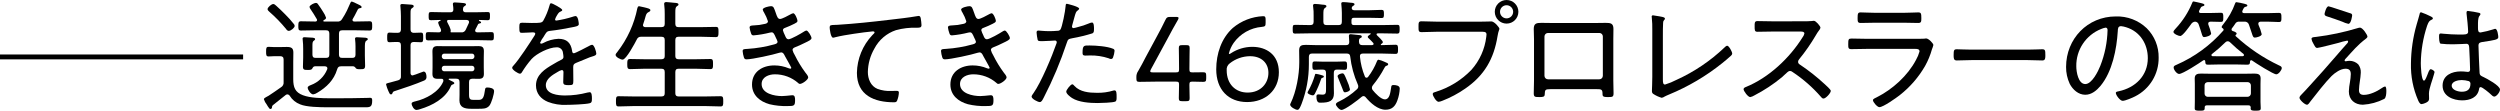 <svg enable-background="new 0 0 1050.792 46.525" height="46.525" viewBox="0 0 1050.792 46.525" width="1050.792" xmlns="http://www.w3.org/2000/svg"><path d="m102.184-.001v2.049h-102.184v-2.049h102.184z" transform="translate(0 22.903)"/><g transform="translate(110.925)"><path d="m4.347 23.619c-.818 0-1.586.106-2.35.106-1.026 0-1.077-.564-1.077-1.993 0-1.535.051-2.044 1.077-2.044.763 0 1.531.1 2.35.1h2.257c1.022 0 1.993-.055 3.011-.055 2.049 0 2.761.564 2.761 2.4 0 1.327-.047 2.71-.047 4.037v7.112c0 3.372.763 5.518 4.088 6.748 3.117 1.179 7.872 1.276 11.812 1.276h2.35c4.241 0 8.484-.051 12.728-.153.462 0 .925-.051 1.383-.051.768 0 .819.509.819 1.179 0 2.553-.768 2.812-2.761 2.812h-15.549c-3.885 0-9.3-.106-11.96-1.23-1.831-.685-3.38-1.964-4.4-3.631-.222-.325-.579-.533-.971-.564-.262 0-.516.091-.717.259-1.739 1.433-3.476 2.815-5.212 4.144-.411.305-.513.509-.564 1.175-.037.314-.299.553-.615.56-.407 0-.56-.31-1.124-1.124-.138-.264-.291-.52-.458-.767-.532-.65-.932-1.397-1.179-2.2 0-.357.411-.615.87-.87.36-.2.768-.411 1.128-.615.971-.564 4.038-2.761 5.162-3.529.787-.433 1.232-1.301 1.124-2.193v-9.456c0-1.022-.458-1.433-1.429-1.433zm6.082-10.633c-.462-.06-.865-.346-1.073-.763-2.155-2.634-4.53-5.081-7.1-7.312-.31-.309-.717-.615-.717-1.077 0-.763 1.637-2.146 2.4-2.146.458 0 .869.411 1.277.768 1.226 1.073 2.608 2.455 3.732 3.58 1.275 1.253 2.471 2.585 3.58 3.987.244.225.39.537.407.869.001.766-1.581 2.09-2.506 2.09zm26.639 11.35c1.022 0 1.433-.407 1.433-1.379v-3.475c-.002-.922-.054-1.844-.157-2.761 0-.153-.051-.305-.051-.458 0-.513.411-.615.819-.615.564 0 2.863.157 3.529.2.356.051 1.022.106 1.022.615 0 .306-.254.407-.615.666-.662.458-.611 1.378-.611 3.677v2.562c0 1.378.1 2.757.1 4.19s-.462 1.531-2.044 1.531c-1.128 0-1.535-.047-1.9-.458-.202-.402-.58-.686-1.022-.768h-5.06c-1.022 0-1.434.309-1.739 1.332-1.328 4.449-4.449 7.511-8.385 9.814-.504.345-1.08.572-1.684.662-1.026 0-2.3-1.942-2.3-2.812 0-.611.87-.916 1.379-1.12 3.081-1.137 5.546-3.509 6.8-6.544.057-.148.091-.304.1-.462 0-.666-.513-.818-1.073-.869h-4.085c-.662 0-.92.411-1.175.92-.254.564-.92.615-1.841.615-1.535 0-2.1-.051-2.1-1.383 0-1.277.1-2.5.1-3.783v-3.63c.009-1.298-.057-2.595-.2-3.885 0-.153-.051-.305-.051-.458 0-.513.407-.615.819-.615.56 0 2.808.157 3.423.2.411.051 1.022.106 1.022.615 0 .306-.254.458-.56.666-.513.356-.564.92-.564 2.146v3.681c0 .971.356 1.379 1.383 1.379h4.292c1.022 0 1.434-.407 1.434-1.379v-8.792c0-1.022-.411-1.434-1.383-1.434h-4.7c-1.942 0-3.885.1-5.827.1-1.124 0-1.124-.564-1.124-1.942s.051-1.943 1.124-1.943c1.943 0 3.885.1 5.827.1h.208c.356 0 .713-.153.713-.615-.004-.165-.057-.324-.153-.458-.819-1.433-1.688-2.814-2.608-4.143-.209-.269-.348-.585-.407-.921 0-.717 1.993-1.684 2.659-1.684.509 0 .768.305 1.022.717.717 1.018 1.429 1.994 2.044 3.067.53.752.943 1.58 1.226 2.455 0 .509-.56.814-.971 1.022-.1.1-.2.153-.2.306 0 .2.2.254.356.254h5.42c.875.164 1.752-.275 2.146-1.073.74-1.115 1.408-2.276 2-3.477.407-.87.814-1.786 1.429-3.173.153-.305.259-.662.666-.662.654.215 1.287.489 1.892.819.254.1.458.2.56.254.666.305 1.637.717 1.637 1.226 0 .411-.356.466-.666.466-.345.011-.665.18-.869.458-.255.458-.509.92-.712 1.379-.361.717-.717 1.485-1.434 2.659-.102.13-.156.292-.153.458 0 .513.407.666.819.666h.509c1.947 0 3.889-.1 5.832-.1 1.124 0 1.124.56 1.124 1.943 0 1.332 0 1.942-1.124 1.942-1.943 0-3.885-.1-5.832-.1h-5.573c-1.018 0-1.429.412-1.429 1.434v8.792c0 .971.356 1.379 1.383 1.379z"/><path d="m57.592 32.007v-12.935c0-1.022-.411-1.433-1.434-1.433-1.124-.051-2.248.106-3.372.106-.971 0-.971-.67-.971-2 0-1.379 0-2.044.971-2.044 1.018 0 2.2.157 3.372.1 1.022 0 1.434-.462 1.434-1.429v-5.618c0-1.281-.1-2.659-.2-3.885 0-.153-.055-.361-.055-.513 0-.615.411-.666.874-.666.56 0 3.011.2 3.677.258.411.051 1.077.1 1.077.662 0 .357-.31.564-.717.823-.564.356-.615.763-.615 2.345v6.6c0 .92.357 1.378 1.332 1.429.916-.051 2.2-.1 3.016-.1.971 0 .971.56.971 1.993 0 1.531-.055 2.049-.971 2.049-.31 0-2.557-.106-3.016-.106-.975.051-1.332.462-1.332 1.378v11.659c0 .2.051 1.027.87 1.027.901-.263 1.789-.572 2.659-.925.971-.356 1.892-.713 1.942-.713 1.022 0 1.226 1.43 1.226 2.146.102.705-.303 1.386-.971 1.633-3.423 1.484-8.334 3.121-11.964 4.3-1.175.357-1.124.411-1.378 1.073-.153.259-.31.458-.615.458-.509 0-.717-.611-1.073-1.379-.406-.889-.731-1.813-.971-2.761 0-.462.1-.462 1.688-.865.763-.208 1.841-.466 3.376-.924.789-.181 1.301-.944 1.17-1.743zm17.843 1.837c0-.509-.31-.717-.768-.717h-1.688c-1.531 0-2.146-.56-2.146-2.1 0-.916.051-1.836.051-2.757v-4.042c0-.865-.051-1.735-.051-2.6 0-1.637.56-2.252 2.2-2.252 1.022 0 1.993.051 2.964.051h11.3c.971 0 1.942-.051 2.914-.051 1.535 0 2.252.462 2.252 2.1 0 .92-.051 1.841-.051 2.761v4.042c0 .921.051 1.841.051 2.757 0 1.587-.666 2.1-2.2 2.1-.87 0-1.743-.047-2.608-.047-1.022.047-1.434.407-1.434 1.433v5.365c0 1.943.615 2.1 2.1 2.1h1.989c1.9 0 2.2-1.434 2.608-4.139.106-.823.259-1.073.976-1.073.971 0 2.859.25 2.859 1.484s-1.073 5.111-2.044 6.235c-1.175 1.276-2.608 1.226-4.6 1.226h-3.07c-2.608 0-4.856-.513-4.856-3.576 0-.768.051-1.484.051-2.252v-5.378c0-1.026-.411-1.433-1.383-1.433h-2.965c-.153.047-.254.1-.254.255 0 .2.768.462.92.56.768.411 1.485.619 1.485 1.077 0 .254-.361.407-.564.509-.564.153-.717.305-.971.92-2.252 5.06-7.719 7.927-12.779 9.458-.512.188-1.047.308-1.59.357-1.069 0-2.04-1.786-2.04-2.659 0-.611.814-.763 1.582-.967 4.449-1.022 9.869-3.885 11.71-8.334-.001-.103.05-.256.05-.413zm9.458-28.679h3.783c1.785 0 3.58-.1 5.369-.1 1.018 0 .971.509.971 1.688 0 1.225 0 1.738-.971 1.738-1.077 0-2.354-.106-3.478-.106-.107.009-.191.093-.2.2.002.095.063.178.153.208.356.2.763.305.763.661 0 .259-.254.31-.458.356-.615.106-.713.208-.869.513-.356.717-.717 1.383-1.073 2.1-.063.145-.097.3-.1.458 0 .513.458.666.87.717h.407c1.892 0 3.732-.1 5.573-.1.971 0 1.022.407 1.022 1.739 0 1.276-.051 1.739-1.022 1.739-1.841 0-3.681-.106-5.573-.106h-15.444c-1.892 0-3.732.106-5.573.106-.971 0-1.022-.462-1.022-1.739 0-1.332.051-1.739 1.022-1.739 1.535 0 3.016.1 4.551.1.509-.051.869-.259.869-.818-.034-.42-.176-.825-.411-1.175-.354-.646-.629-1.332-.819-2.044 0-.462.564-.717.92-.87.072.012.141-.037.153-.11.002-.014.002-.028 0-.042-.003-.084-.069-.151-.153-.157-1.022 0-3.066.106-3.936.106-.971 0-.971-.462-.971-1.738 0-1.226 0-1.688.971-1.688 1.79 0 3.58.1 5.369.1h2.812c.819 0 1.226-.31 1.226-1.179.002-.615-.05-1.229-.153-1.836 0-.153-.051-.356-.051-.462 0-.611.407-.666.869-.666.666 0 2.863.208 3.58.259.356.047 1.073.1 1.073.61 0 .361-.31.462-.666.717-.56.357-.56.768-.615 1.332.002.917.413 1.228 1.232 1.228zm3.58 18.407c.009-.559-.437-1.019-.996-1.028-.027 0-.054 0-.081.002h-11.554c-.557-.035-1.036.388-1.071.945-.002.027-.002.054-.002.081v.2c-.014.581.446 1.063 1.026 1.077h.047 11.553c.581.013 1.064-.447 1.077-1.028 0-.016 0-.032 0-.049zm-12.63 4.085c-.557-.034-1.037.39-1.071.947-.002.026-.002.053-.002.079v.255c-.009.556.434 1.015.99 1.024.028 0 .056 0 .083-.002h11.553c.556.038 1.037-.383 1.075-.939.002-.028.003-.056.002-.083v-.255c.009-.559-.437-1.019-.996-1.028-.027 0-.054 0-.081.002zm2.608-14.314c0 .157.051.259.254.259h4.195c.829.114 1.63-.351 1.942-1.128.458-.916.92-1.887 1.328-2.859.042-.133.059-.272.051-.411 0-.615-.509-.767-1.022-.819h-7.617c-.306 0-.615.157-.615.513.005.141.039.28.1.407.411.767 1.637 3.016 1.433 3.783-.041.078-.058.166-.051.254z"/><path d="m125.404 4.194c0 .356-.361.509-.615.615-.869.356-1.073.763-1.841 2.044-.253.413-.443.862-.564 1.332 0 .357.259.458.564.458 2.306-.344 4.58-.874 6.8-1.586.395-.155.808-.258 1.23-.305 1.175 0 1.378 3.062 1.378 3.422 0 .819-1.484 1.027-2.456 1.226-3.219.67-6.489 1.226-9.763 1.586-1.124.157-1.276.411-2.1 1.688-.139.264-.292.52-.458.768-.596.769-1.095 1.608-1.484 2.5.019.237.22.418.458.411.289-.022.569-.109.819-.255 1.986-1.073 4.187-1.685 6.442-1.79 3.478 0 5.217 1.688 5.726 5.06.051.458.153 1.022.717 1.022.611 0 5.522-2.6 6.391-3.067.392-.246.824-.42 1.277-.513.92 0 1.79 2.968 1.79 3.732 0 .615-.564.869-1.79 1.226-.255.106-.615.157-.971.31-1.942.768-3.834 1.586-5.726 2.349-.92.412-1.226.717-1.226 1.79 0 1.9.051 3.839.051 5.73 0 1.637-.2 1.836-1.892 1.836-1.484 0-2.354-.047-2.354-1.272 0-1.387.1-2.765.1-4.144 0-.513-.153-.924-.717-.924-.64.165-1.244.444-1.785.823-2.044 1.175-4.911 2.858-4.911 5.517 0 3.885 5.217 4.347 8.079 4.347 3.176.002 6.338-.41 9.407-1.226.319-.076.644-.127.971-.153.869 0 .92 1.586.92 2.706 0 1.383-.153 1.739-.971 1.943-1.739.462-7.77.67-9.768.67-2.631.133-5.26-.286-7.719-1.23-3.016-1.23-5.06-3.579-5.06-6.951 0-4.449 3.783-6.9 7.261-8.9 1.073-.611 2.2-1.327 3.321-1.836.513-.259.971-.564.971-1.179-.016-.568-.083-1.132-.2-1.688-.07-1.398-1.261-2.474-2.658-2.403-.017.001-.034.002-.052.003-3.168 0-8.385 2.612-10.48 4.911-1.539 1.769-2.923 3.666-4.139 5.671-.137.282-.406.476-.717.517-.819 0-3.325-1.637-3.325-2.507.079-.362.278-.686.564-.921 2.3-2.455 6.85-9.458 8.8-12.524.211-.264.334-.587.352-.924 0-.357-.407-.509-1.175-.509-.971 0-2.5.2-4.445.2-.869 0-1.077-.2-1.077-2.3 0-1.586.157-1.942 1.179-1.942.87 0 2.507.1 3.987.1 3.427 0 4.348 0 4.907-.967 1.121-2.001 1.997-4.13 2.608-6.341.153-.56.2-.971.717-.971s4.652 2.204 4.652 2.815z"/><path d="m167.045 11.4c1.022 0 1.429-.407 1.429-1.429v-4.089c.014-1.264-.053-2.528-.2-3.783 0-.153-.051-.305-.051-.458 0-.619.407-.772.92-.772.763 0 2.507.259 3.376.306.713.055 1.735.055 1.735.716 0 .361-.254.462-.717.768-.56.411-.611 1.175-.611 2.715v4.6c0 1.022.407 1.429 1.383 1.429h9.458c2.04 0 4.089-.1 6.133-.1 1.175 0 1.175.513 1.175 2.15 0 1.586-.051 2.146-1.175 2.146-2.044 0-4.093-.153-6.133-.153h-9.458c-.976 0-1.383.407-1.383 1.429v6.65c0 .967.407 1.378 1.383 1.378h7.307c1.994 0 3.991-.1 5.98-.1 1.179 0 1.179.56 1.179 2.146 0 1.535 0 2.1-1.179 2.1-1.989 0-3.987-.157-5.98-.157h-7.307c-.976 0-1.383.407-1.383 1.429v8.847c0 .971.407 1.378 1.383 1.378h11.345c2.1 0 4.144-.1 6.188-.1 1.226 0 1.226.564 1.226 2.15 0 1.531 0 2.146-1.175 2.146-2.1 0-4.144-.153-6.239-.153h-30.319c-2.044 0-4.089.153-6.188.153-1.124 0-1.171-.509-1.171-2.146s.047-2.15 1.171-2.15c2.1 0 4.144.1 6.188.1h11.71c1.022 0 1.429-.407 1.429-1.378v-8.847c0-1.022-.407-1.429-1.429-1.429h-7.159c-1.942 0-3.936.157-5.929.157-1.23 0-1.23-.67-1.23-2.1 0-1.48 0-2.146 1.23-2.146 1.993 0 3.987.1 5.929.1h7.159c1.022 0 1.429-.411 1.429-1.378v-6.65c0-1.022-.407-1.429-1.429-1.429h-8.385c-.842-.108-1.647.379-1.943 1.175-.717 1.433-4.449 8.435-5.934 8.435-.819 0-2.965-1.022-2.965-1.993 0-.407.513-.971.768-1.277 4.182-5.383 7.053-11.667 8.385-18.352.1-.361.254-.823.717-.823.723.114 1.44.268 2.146.462 1.79.458 2.608.61 2.608 1.226 0 .458-.513.666-.819.819-.819.411-.971.92-1.383 2.4-.2.67-.407 1.484-.814 2.612-.059.126-.094.261-.106.4 0 .823.819.869 1.026.869z"/><path d="m215.127 5.372c.56 1.633.865 2.6 1.836 2.6.818 0 3.478-1.433 4.3-1.9.375-.242.79-.415 1.226-.509.768 0 1.79 2.557 1.79 3.224 0 .56-.615.818-1.276 1.175-1.28.652-2.595 1.233-3.94 1.738-.407.153-.92.361-.92 1.022.204.707.478 1.392.819 2.044.116.233.22.473.31.717.254.509.56 1.022 1.226 1.022 1.073 0 5.42-2.5 6.493-3.219.304-.225.652-.383 1.022-.462.717 0 2.146 2.451 2.146 3.168s-1.022 1.179-2.965 2.1c-1.328.666-2.659 1.277-3.987 1.786-.513.208-1.022.513-1.022 1.128.204.781.531 1.523.971 2.2 1.26 2.564 2.748 5.009 4.445 7.307.36.462 1.179 1.379 1.179 1.993 0 1.022-2.507 2.761-3.478 2.761-.308.003-.598-.15-.768-.407-2.706-2.354-6.176-3.644-9.763-3.63-2.507 0-5.573 1.124-5.573 4.089 0 4.038 5.42 5.06 8.538 5.06 1.281 0 2.506-.2 3.783-.305.2 0 .411-.05.615-.05.971 0 1.124.818 1.124 2.044 0 2.455-.458 2.506-3.172 2.506-2.545.08-5.089-.178-7.566-.768-4.038-1.123-7.363-3.783-7.363-8.283 0-5.416 4.449-8.029 9.36-8.029 2.106-.002 4.191.416 6.133 1.23.198.075.405.126.615.153.213.011.395-.149.412-.361 0-.25-2.2-4.038-2.659-4.907-.411-.814-.717-1.582-1.637-1.582-.261.022-.519.073-.768.153-2.507.819-11.35 2.761-13.754 2.761-.768 0-.92-.31-1.124-.869-.273-.846-.445-1.721-.513-2.608 0-.916.768-.819 2.048-.916 3.858-.244 7.679-.894 11.4-1.942.509-.157 1.226-.361 1.226-1.078-.154-.553-.378-1.085-.666-1.582-.814-1.9-1.124-2.354-1.786-2.354-.242.004-.483.038-.717.1-2.281.586-4.608.98-6.955 1.179-.615 0-.87-.361-1.022-.869-.298-.792-.503-1.616-.611-2.456 0-.874 1.073-.819 1.836-.874 1.518-.042 3.026-.246 4.5-.611.615-.1 1.383-.356 1.383-1.124-.398-1.246-.93-2.444-1.586-3.575-.285-.402-.493-.854-.611-1.332 0-.869 2.757-1.433 3.474-1.433 1.169.01 1.275.833 1.992 2.775z"/><path d="m241.02 10.432c7.312-.462 14.573-1.23 21.83-2.1 3.63-.411 8.126-.924 11.659-1.539.233-.06.472-.093.713-.1.615 0 .768.56.87 1.073.152.913.254 1.833.305 2.757 0 1.128-.763 1.128-2.044 1.128-2.931-.096-5.861.248-8.69 1.022-3.902 1.305-7.146 4.072-9.051 7.719-1.746 3.001-2.696 6.398-2.761 9.87 0 2.858 1.179 5.929 4.042 7.1 1.865.675 3.847.972 5.828.874.666 0 1.429-.055 1.993-.055.615 0 1.179 0 1.179.717-.057 1.139-.299 2.26-.717 3.321-.259.666-.615.772-1.383.772-8.228 0-15.544-2.918-15.544-12.376.109-5.885 2.406-11.518 6.443-15.8.819-.768.971-.967.971-1.175 0-.356-.356-.462-.662-.462-.717 0-6.9.823-8.029 1.022-2.659.411-5.365.823-7.974 1.484-.243.101-.504.153-.768.153-1.073 0-1.433-3.936-1.433-4.292 0-.971.411-1.026 2.1-1.073.305.011.712-.04 1.123-.04z"/><path d="m298.51 5.372c.564 1.633.87 2.6 1.841 2.6.819 0 3.478-1.433 4.292-1.9.376-.242.793-.414 1.23-.509.768 0 1.79 2.557 1.79 3.224 0 .56-.615.818-1.281 1.175-1.278.653-2.592 1.233-3.936 1.738-.407.153-.92.361-.92 1.022.204.707.478 1.392.819 2.044.119.231.221.471.305.717.259.509.564 1.022 1.23 1.022 1.073 0 5.42-2.5 6.493-3.219.304-.225.652-.383 1.022-.462.712 0 2.146 2.451 2.146 3.168s-1.022 1.179-2.965 2.1c-1.332.666-2.659 1.277-3.991 1.786-.509.208-1.022.513-1.022 1.128.206.78.533 1.523.971 2.2 1.261 2.564 2.75 5.009 4.449 7.307.36.462 1.175 1.379 1.175 1.993 0 1.022-2.5 2.761-3.473 2.761-.309.005-.599-.148-.768-.407-2.706-2.354-6.176-3.644-9.763-3.63-2.507 0-5.573 1.124-5.573 4.089 0 4.038 5.42 5.06 8.538 5.06 1.277 0 2.5-.2 3.783-.305.2 0 .407-.05.615-.05.971 0 1.124.818 1.124 2.044 0 2.455-.462 2.506-3.173 2.506-2.545.08-5.089-.179-7.566-.768-4.038-1.123-7.363-3.783-7.363-8.283 0-5.416 4.449-8.029 9.356-8.029 2.107-.002 4.193.416 6.137 1.23.197.075.402.126.611.153.213.013.396-.148.411-.361 0-.25-2.2-4.038-2.659-4.907-.407-.814-.717-1.582-1.637-1.582-.261.022-.519.073-.768.153-2.5.819-11.345 2.761-13.75 2.761-.768 0-.92-.31-1.124-.869-.273-.846-.445-1.721-.513-2.608 0-.916.768-.819 2.044-.916 3.858-.243 7.679-.894 11.4-1.942.513-.157 1.23-.361 1.23-1.078-.156-.553-.38-1.084-.666-1.582-.819-1.9-1.124-2.354-1.79-2.354-.242.005-.483.039-.717.1-2.28.586-4.605.981-6.951 1.179-.615 0-.869-.361-1.022-.869-.3-.792-.506-1.616-.615-2.456 0-.874 1.073-.819 1.841-.874 1.518-.042 3.026-.247 4.5-.611.615-.1 1.379-.356 1.379-1.124-.396-1.245-.927-2.444-1.582-3.575-.288-.401-.497-.853-.615-1.332 0-.869 2.761-1.433 3.478-1.433 1.174.01 1.276.833 1.993 2.775z"/><path d="m342.657 3.629c0 .258-.2.411-.356.564-.971.615-1.073 1.022-1.79 3.63l-.768 2.812c-.063.182-.096.372-.1.564.013.35.307.624.658.611h.008c.64-.11 1.272-.263 1.892-.458 1.538-.372 3.043-.868 4.5-1.484.433-.213.899-.352 1.378-.411.869 0 .819 2.049.819 2.659 0 1.027-.051 1.637-.666 1.9-2.748.859-5.549 1.54-8.385 2.04-1.735.36-1.892.411-2.4 2-2.611 7.853-5.824 15.493-9.611 22.852-.615 1.175-.971 1.993-1.739 1.993s-3.427-1.327-3.427-2.3c0-.4.564-1.119.819-1.48 3.223-4.551 7.77-15.438 9.662-20.909.054-.148.09-.302.106-.458.003-.394-.314-.716-.709-.719-.021 0-.042.001-.063.002-.56 0-3.321.255-5.212.255-1.332 0-1.891 0-2.044-.513-.232-1.009-.387-2.034-.462-3.067 0-.56.153-.87.768-.87.361 0 2.4.254 4.551.254 1.175 0 2.3-.051 3.427-.153.457.036.906-.133 1.226-.462.768-.865 2.146-8.228 2.2-9.662.051-.56 0-1.226.564-1.226.043-.008 5.154 1.167 5.154 2.036zm-1.943 32.517c2.3 2.5 6.137 2.863 9.356 2.863 2.389.06 4.773-.268 7.057-.971.132-.039.269-.056.407-.051.869 0 .869 1.327.869 2.659 0 .87.051 1.79-.564 2.045-.916.462-6.184.615-7.46.615-3.274 0-7.876-.305-10.688-2.1-.712-.467-2.451-1.739-2.451-2.714 0-.713 1.841-3.067 2.557-3.067.307.005.714.467.917.721zm6.442-17.024c2.608 0 7.363.356 9.768 1.378.402.118.66.509.611.925-.076.91-.282 1.804-.611 2.655-.085.437-.48.744-.925.717-.342-.033-.673-.139-.971-.31-2.506-.825-5.132-1.223-7.77-1.175-.662 0-1.328.055-1.993.055-1.022 0-1.175-.361-1.175-1.179.003-3.269.615-3.066 3.067-3.066z"/><path d="m389.001 35.684c0 2.3.1 4.907.1 5.573 0 1.073-.305 1.276-1.535 1.276h-1.48c-1.226 0-1.535-.2-1.535-1.276 0-.666.1-3.27.1-5.573 0-1.171-.2-1.379-1.378-1.379h-8.181c-2.71 0-6.442.1-7.1.1-1.077 0-1.281-.306-1.281-1.531v-.31c-.063-1.003.226-1.996.819-2.807 1.073-1.845 2.1-3.787 3.066-5.679l4.911-9.1c1.124-2.044 2.248-4.19 3.321-6.438.564-1.226.92-1.434 2.248-1.434h2.2c.814 0 1.175.1 1.175.458-.044.332-.168.649-.36.924-1.531 2.6-2.808 5.009-4.089 7.41l-7.155 13.19c-.164.265-.269.561-.31.87 0 .356.361.462 1.124.462h9.615c1.175 0 1.378-.2 1.378-1.379 0-3.732-.1-8.13-.1-8.8 0-1.077.31-1.276 1.535-1.276h1.48c1.23 0 1.535.2 1.535 1.276 0 .666-.1 5.064-.1 8.8 0 1.175.2 1.379 1.378 1.379 1.637 0 3.732-.051 4.4-.051 1.073 0 1.277.305 1.277 1.531v.975c0 1.226-.2 1.531-1.277 1.531-.666 0-2.761-.1-4.4-.1-1.178-.001-1.381.208-1.381 1.378z"/><path d="m415.462 19.687c5.882 0 11.146 3.27 11.146 10.683 0 7.515-5.624 12.524-13.343 12.524-7.923 0-12.987-5.264-12.987-13.754 0-6.595 2.2-13.088 6.951-17.38 3.584-3.007 8.058-4.751 12.732-4.962.869 0 1.073.309 1.073 1.434v1.332c0 1.378-.2 1.582-1.582 1.735-4.757.391-9.098 2.862-11.863 6.752-.919 1.335-1.594 2.823-1.993 4.394 0 .153.051.255.152.255.284-.046.55-.169.768-.356 2.664-1.729 5.77-2.652 8.946-2.657zm-9.509 6.951c-.918.672-1.406 1.784-1.277 2.914 0 5.777 3.682 9.356 8.792 9.356 5.522 0 8.745-3.885 8.745-8.283 0-4.042-2.812-7.006-7.723-7.006-3.103.027-6.107 1.089-8.537 3.019z"/><path d="m469.431 18.767c0 .1.1.153.259.2 2.04 0 4.139-.157 5.929-.157 1.022 0 1.073.513 1.073 1.942 0 1.383-.051 1.9-1.073 1.9-1.841 0-3.936-.153-5.984-.153h-7.669c-.92 0-1.378.4-1.276 1.379.274 2.828.963 5.6 2.044 8.228.088.326.38.555.717.564.267-.001.517-.135.666-.356 1.544-2.015 2.799-4.237 3.728-6.6.106-.305.31-.611.666-.611.776.171 1.53.429 2.248.768 1.332.56 1.79.712 1.79 1.124s-.407.564-.713.662c-.513.208-.564.314-.869.869-1.364 2.597-2.992 5.047-4.857 7.312-.262.298-.408.68-.411 1.077-.012.358.117.707.36.971 1.022 1.277 3.423 3.885 5.111 3.885 1.993 0 2.248-2.71 2.608-4.856.1-.768.1-1.175.971-1.175 1.022 0 2.659.2 2.659 1.48-.068 1.677-.395 3.334-.971 4.911-.87 2.451-2.2 3.987-5.013 3.987-3.219 0-6.286-2.812-8.279-5.166-.222-.325-.579-.533-.971-.564-.309.009-.602.136-.819.356-1.332 1.179-6.956 5.471-8.44 5.471-.916 0-2.349-1.734-2.349-2.35s.92-1.022 1.378-1.226c2.728-1.326 5.245-3.048 7.469-5.11.331-.285.533-.692.56-1.128.012-.319-.056-.635-.2-.92-1.644-3.701-2.712-7.631-3.168-11.655-.1-.971-.513-1.327-1.535-1.327h-14.471c-.971 0-1.383.458-1.383 1.43v3.066c.007 5.697-1.033 11.347-3.067 16.668-.564 1.328-.971 2.507-1.739 2.507-.818 0-3.066-1.226-3.066-2.2.021-.201.089-.395.2-.564 2.4-4.907 3.631-12.062 3.631-17.071v-1.332c0-1.277-.051-2.5-.051-3.783 0-2.049.971-2.354 2.812-2.354 1.429 0 2.914.106 4.343.106h12.58c.92 0 1.327-.411 1.327-1.332 0-.305-.152-1.993-.152-2.507 0-.564.254-.764.768-.764.254 0 3.372.361 3.834.407.356.051.819.153.819.615 0 .411-.31.458-.666.662-.513.258-.513.619-.513 1.535.051 1.027.513 1.383 1.434 1.383h4.093c.305-.051.611-.157.611-.513-.005-.149-.059-.292-.153-.407-.564-.615-1.124-1.226-1.739-1.79-.254-.208-.564-.458-.564-.818s.874-.874 1.179-1.073c.061-.049.097-.122.1-.2 0-.106-.1-.153-.208-.153h-25.507c-2.044 0-4.038.1-6.082.1-1.022 0-1.022-.509-1.022-1.841 0-1.378 0-1.836 1.022-1.836 2.044 0 4.038.1 6.082.1h.259c.971 0 1.429-.4 1.429-1.43v-2.5c.035-1.266-.032-2.532-.2-3.787-.042-.149-.059-.304-.051-.458 0-.56.356-.712.819-.712.814 0 2.349.2 3.168.305.717.051 1.637.051 1.637.662 0 .357-.208.462-.666.768-.56.411-.611 1.073-.611 2.914v2.812c0 1.026.407 1.43 1.429 1.43h4.907c1.022 0 1.434-.4 1.434-1.43v-3.681c0-1.124-.1-2.3-.2-3.423 0-.157-.051-.31-.051-.462 0-.564.356-.666.869-.666.662 0 2.3.153 3.066.259.611.047 1.633.047 1.633.666 0 .356-.255.458-.662.712-.312.206-.504.551-.513.925.051.662.564.865 1.175.865h6.188c1.688 0 3.427-.157 5.166-.157.971 0 1.018.462 1.018 1.743 0 1.226-.047 1.684-.971 1.684-1.735 0-3.473-.1-5.212-.1h-6.392c-.768 0-1.073.306-1.073 1.074v.967c0 .717.305 1.022 1.073 1.022h12.015c2.044 0 4.093-.1 6.133-.1 1.026 0 1.026.509 1.026 1.836 0 1.281-.055 1.841-1.026 1.841-2.04 0-4.089-.1-6.133-.1h-1.993c-.254 0-.564.1-.564.4 0 .153.106.259.2.412.462.458 2.456 2.3 2.456 2.863 0 .411-.458.666-.768.87-.063.049-.101.123-.105.203zm-24.54 13.954c-.356.051-.462.255-.56.564-.704 2.112-1.577 4.164-2.608 6.137-.208.357-.411.662-.869.662-.513 0-2.2-.564-2.2-1.175.04-.221.127-.43.254-.615 1.225-2.143 2.186-4.426 2.863-6.8.051-.31.1-.462.407-.462.639.093 1.272.231 1.892.411 1.073.305 1.434.356 1.434.768.002.357-.511.459-.613.51zm1.535-2.044c0-1.022-.411-1.434-1.433-1.434-1.073-.047-2.146.106-3.27.106-1.022 0-1.022-.564-1.022-1.738 0-1.073-.055-1.79.971-1.79.971 0 2.3.1 3.423.1h5.781c1.124 0 2.451-.1 3.372-.1 1.073 0 1.022.818 1.022 1.79s.051 1.738-1.022 1.738-2.1-.152-3.168-.106c-1.022 0-1.383.411-1.383 1.434v5.726c0 .92.051 1.892.051 2.812 0 3.274-1.993 3.94-5.522 3.94-.611 0-1.836.25-1.836-2.613 0-.56.254-.869.814-.869s1.128.106 1.739.106c1.485 0 1.485-.823 1.485-2.71zm7.974 8.126c-.513 0-.611-.25-1.073-1.531-.356-.92-.92-2.354-1.841-4.6-.113-.204-.181-.43-.2-.662 0-.717 1.535-1.179 2.044-1.179.666 0 .869.564 1.892 3.016.562 1.194.991 2.445 1.281 3.732-.003.867-1.797 1.223-2.103 1.224z"/><path d="m511.53 9.101c1.892 0 4.292-.1 4.394-.1 1.281 0 3.376 2.558 3.376 3.07s-.407.814-.763 3.016c-1.535 9.611-5.526 16.617-13.652 22.186-2.959 2.056-6.151 3.754-9.509 5.06-.52.232-1.072.388-1.637.462-.971 0-2.456-2.451-2.456-3.274 0-.564.462-.662.924-.814 5.857-1.753 11.158-4.996 15.387-9.411 3.422-3.861 5.581-8.676 6.188-13.8.059-.338.092-.679.1-1.022 0-1.281-1.277-1.128-2.6-1.128h-18.363c-2.1 0-4.19.157-6.285.157-1.332 0-1.332-.513-1.332-2.354 0-1.582 0-2.2 1.277-2.2 2.15 0 4.246.153 6.392.153zm15.748-4.139c-.001 2.739-2.223 4.959-4.962 4.958s-4.959-2.223-4.958-4.962c.001-2.738 2.22-4.957 4.958-4.958 2.74.002 4.961 2.221 4.965 4.961zm-7.723 0c.001 1.526 1.239 2.762 2.765 2.761s2.762-1.239 2.761-2.765-1.239-2.762-2.765-2.761c-1.519-.007-2.755 1.219-2.762 2.738 0 .009 0 .017.001.027z"/><path d="m560.223 9.661c1.281 0 2.506-.047 3.737-.047 2.044 0 3.27.153 3.27 2.553 0 1.433-.051 2.918-.051 4.347v17.33c0 1.79.1 3.58.1 5.369 0 1.586-.513 1.586-2.506 1.586-2.3 0-2.1-.513-2.146-1.79-.051-1.48-.768-1.535-2.354-1.535h-19.53c-2.3 0-2.3.309-2.4 2.3-.051.967-.92 1.022-2.1 1.022-1.993 0-2.506 0-2.506-1.586 0-1.79.106-3.58.106-5.369v-17.33c0-1.429-.106-2.863-.106-4.347 0-2.3 1.124-2.553 3.172-2.553 1.276 0 2.553.047 3.83.047zm-20.5 4.2c-.819-.001-1.483.661-1.485 1.48v16.515c.003.818.667 1.48 1.485 1.48h21.576c.817-.001 1.479-.663 1.48-1.48v-16.516c.018-.799-.614-1.462-1.413-1.48-.022 0-.045 0-.067 0z"/><path d="m588.007 33.335c0 1.429.1 2.2.92 2.2 1.677-.514 3.302-1.181 4.856-1.993 7.43-3.372 14.241-7.969 20.146-13.6.255-.255.717-.717 1.124-.717.717 0 2.1 2.507 2.1 3.321-.055.344-.238.655-.513.869-1.23 1.128-2.456 2.146-3.732 3.168-6.769 5.418-14.275 9.843-22.292 13.143-.662.254-1.277.56-1.892.865-.362.266-.782.442-1.226.513-1.252-.364-2.441-.914-3.529-1.633-.509-.361-.56-.717-.56-1.434 0-.462.153-3.274.153-5.726v-19.631c.035-1.758-.035-3.517-.208-5.267-.045-.131-.063-.269-.051-.407-.03-.281.173-.534.454-.564.037-.004.073-.004.11 0 .327.029.651.082.971.157 2.558.407 4.038.56 4.038 1.226-.001.253-.137.486-.356.611-.281.307-.429.712-.411 1.128-.1 1.378-.1 3.779-.1 5.212z"/><path d="m646.727 8.948c.865 0 2.965 0 3.732-.1.338-.058.679-.093 1.022-.106.865 0 2.761 2.252 2.761 2.918-.084.403-.28.775-.564 1.073-.508.667-.968 1.369-1.378 2.1-2.071 3.534-4.413 6.902-7.006 10.073-.284.287-.449.67-.462 1.073 0 .717.513 1.022 1.077 1.378 3.538 2.382 6.887 5.032 10.018 7.927.513.509 2.659 2.3 2.659 2.914 0 .921-2.1 3.224-3.066 3.224-.513 0-.819-.412-1.124-.768-3.47-3.977-7.46-7.468-11.863-10.378-.311-.278-.707-.441-1.124-.462-.615 0-1.277.717-2.558 1.9-.254.2-.509.509-.819.764-3.572 2.939-7.444 5.492-11.553 7.617-.536.334-1.123.577-1.739.717-.971 0-2.812-2.553-2.812-3.325 0-.509.564-.768.971-.921 9.661-3.936 18.407-12.168 23.874-20.96.362-.445.608-.972.717-1.535 0-.717-.814-.814-1.582-.814h-11.76c-2.1 0-4.246.1-6.387.1-1.23 0-1.179-.717-1.179-2.451 0-1.23-.051-2.044 1.179-2.044 2.1 0 4.241.1 6.387.1z"/><path d="m695.781 16.311c.764 0 1.531 0 2.044-.051.267-.062.54-.098.814-.106 1.128 0 3.071 2.15 3.071 2.765-.154.627-.358 1.241-.611 1.836-.677 2.424-1.639 4.759-2.867 6.956-2.714 4.712-6.306 8.86-10.582 12.219-1.48 1.175-7.007 5.11-8.639 5.11-.87 0-2.71-2.1-2.71-2.964 0-.509 1.175-.971 1.582-1.175 6.65-3.325 13.042-9.1 16.515-15.7.645-1.124 1.144-2.325 1.485-3.575 0-.976-.87-1.073-1.688-1.073h-20.655c-2.1 0-4.241.1-6.341.1-1.277 0-1.277-.61-1.277-2.04 0-2.1.1-2.409 1.433-2.409 2.04 0 4.139.106 6.235.106zm-6.137-10.938c1.942 0 4.449-.157 5.675-.157 1.179 0 1.332.407 1.332 2.4 0 1.48-.051 2.04-1.332 2.04-1.892 0-3.783-.1-5.675-.1h-12.779c-1.9 0-3.783.1-5.679.1-1.277 0-1.328-.56-1.328-2.04 0-1.943.153-2.4 1.281-2.4 1.378 0 3.783.157 5.726.157z"/><path d="m741.256 20.862c2.146 0 5.314-.153 6.133-.153 1.281 0 1.383.356 1.383 2.507 0 1.17 0 2.193-1.23 2.193-2.1 0-4.19-.153-6.286-.153h-23.467c-2.1 0-4.195.153-6.29.153-1.277 0-1.277-1.022-1.277-2.193 0-2.15.153-2.507 1.378-2.507.819 0 3.991.153 6.188.153z"/><path d="m791.378 11.862c3.291 3.266 5.102 7.736 5.013 12.371.088 6.861-3.742 13.172-9.869 16.261-1.073.564-4.139 1.887-5.268 1.887-1.069 0-2.859-2.4-2.859-3.321 0-.564.818-.615 1.276-.717 6.952-1.484 12.168-6.544 12.168-13.9 0-5.933-3.27-11.2-9.1-12.987-.697-.229-1.417-.383-2.146-.462-1.332 0-1.332 1.124-1.378 2.095-.462 7.566-2.3 17.028-7.261 23.008-1.586 1.892-3.732 3.732-6.391 3.732-2.914 0-5.268-2.146-6.544-4.6-1.038-2.222-1.562-4.648-1.535-7.1 0-11.812 9-21.219 20.914-21.219 4.815-.154 9.491 1.63 12.98 4.952zm-19.119.305c-6.447 2.536-10.63 8.822-10.48 15.748 0 2.248.819 7.414 3.783 7.414 2.761 0 5.42-5.369 6.29-7.617 1.906-4.808 2.945-9.916 3.067-15.086 0-.556-.259-1.018-.818-1.018-.635.109-1.254.297-1.843.56z"/><path d="m805.466 15.132c-.768 0-2.863-.92-2.863-1.735 0-.411.662-1.077.92-1.383 2.982-3.168 5.355-6.859 7-10.887.1-.259.2-.513.564-.513.306 0 2.71.615 3.219.713.411.106 1.328.259 1.328.772 0 .306-.407.458-.662.509-.666.153-.767.357-1.175 1.179-.226.321-.383.685-.462 1.069 0 .462.411.615.819.615h3.681c1.688 0 3.372-.1 4.653-.1 1.073 0 1.073.509 1.073 1.943 0 1.327 0 1.887-1.022 1.887-1.073 0-2.812-.1-4.347-.1-.509.051-.971.2-.971.818-.008.138.009.276.051.407.488 1.212.882 2.46 1.179 3.732 0 .975-2.2 1.535-2.969 1.535-.56 0-.712-.462-1.124-1.841-.255-.767-.56-1.891-1.124-3.427-.184-.702-.806-1.2-1.531-1.226-.703.065-1.331.464-1.688 1.073-.718.971-3.479 4.96-4.549 4.96zm26.889-9.606h9.811c1.688 0 3.376-.106 4.754-.106 1.073 0 1.073.564 1.073 1.943 0 1.281.051 1.9-1.073 1.9-1.022 0-3.066-.157-4.754-.157h-2.914c-.513.051-.971.255-.971.818-.008.154.009.309.051.458.587 1.283 1.048 2.619 1.378 3.991 0 .87-2.2 1.434-2.914 1.434-.611 0-.819-.462-1.277-1.943-.258-.823-.615-1.946-1.175-3.482-.246-.845-1.069-1.386-1.942-1.277h-2.1c-.742-.092-1.46.298-1.786.971-.411.611-.874 1.281-1.332 1.841-.103.151-.156.33-.152.513 0 .407.305.509.458.611.462.153 1.688.462 1.688 1.128-.016.141-.088.269-.2.356-.153.1-.305.208-.305.407.008.094.043.184.1.259 5.422 5.01 11.576 9.163 18.25 12.316.462.208 1.124.467 1.124 1.077 0 .92-1.379 2.659-2.3 2.659-1.276 0-8.8-4.81-10.226-5.832-.093-.055-.197-.09-.305-.1-.361 0-.462.25-.513.509-.051.869-.051 1.378-1.073 1.378-1.637 0-3.223-.1-4.86-.1h-6.951c-1.582 0-3.219.1-4.856.1-1.022 0-1.022-.509-1.073-1.378 0-.259-.1-.564-.462-.564-.124.012-.244.045-.356.1-1.586 1.128-8.64 5.73-10.175 5.73-.971 0-2.3-1.739-2.3-2.715 0-.661.509-.814 1.175-1.119 7.54-3.281 14.261-8.188 19.683-14.369.102-.112.157-.259.153-.411 0-.25-.153-.357-.305-.509-.254-.152-.513-.305-.513-.611 0-.36.411-.823.615-1.073 2.181-2.657 3.892-5.667 5.06-8.9.106-.255.208-.458.513-.458 1.12.157 2.23.378 3.325.662.509.153 1.276.255 1.276.767 0 .305-.36.407-.564.458-.615.153-.768.259-1.175 1.022-.188.318-.327.662-.411 1.022.005.521.365.673.823.673zm-15.589 38.747c-.717 0-1.073.258-1.022.975.051 1.226-.412 1.277-2.15 1.277-1.531 0-2.044-.1-2.044-1.026 0-.865.051-1.785.051-2.655v-7.566c0-.763-.051-1.535-.051-2.3 0-1.735 1.073-2.044 2.608-2.044 1.226 0 2.4.055 3.58.055h15.328c1.179 0 2.349-.055 3.529-.055 1.48 0 2.659.254 2.659 2 0 .764-.051 1.531-.051 2.35v7.559c0 .87.1 1.739.1 2.608 0 .971-.458 1.073-2.1 1.073-1.484 0-2.15-.051-2.15-1.026 0-.1.051-.2.051-.305-.051-.662-.356-.92-1.022-.92zm16.973-3.576c.79-.001 1.43-.643 1.429-1.433v-.001-3.32c.022-.768-.583-1.408-1.351-1.43-.026-.001-.052-.001-.078 0h-16.673c-.869.1-1.378.509-1.378 1.43v3.321c-.043.748.529 1.389 1.278 1.432.033.002.067.003.1.002zm-7.312-22.907c-.253-.271-.601-.435-.971-.458-.365.004-.714.152-.971.411-1.801 1.786-3.714 3.456-5.726 5-.114.108-.185.254-.2.411.01.23.18.421.407.458 1.022.055 1.994.055 2.965.055h6.951c.975 0 1.947 0 2.918-.055.2-.047.458-.153.458-.458-.014-.172-.084-.334-.2-.462-1.972-1.523-3.854-3.159-5.635-4.901z"/><path d="m880.283 27.045c.761.994 1.142 2.228 1.073 3.478-.061 1.251-.199 2.498-.411 3.733-.189 1.202-.308 2.414-.356 3.63 0 1.43.717 1.994 2.044 1.994 2.507 0 5.522-1.434 7.566-2.867.393-.308.844-.534 1.327-.662.615 0 .564 1.638.564 2.049 0 .865-.1 2.659-.869 3.168-2.8 1.425-5.864 2.26-9 2.452-3.376 0-5.882-2.1-5.882-5.573.051-1.32.206-2.635.462-3.931.197-1.1.316-2.212.356-3.329 0-1.48-.564-2.3-2.2-2.3-2.1 0-4.449 1.688-5.883 3.066-2.553 2.562-6.6 7.719-8.894 10.688-.356.513-.92 1.379-1.434 1.379-.916 0-3.168-2.044-3.168-2.96.062-.397.262-.761.564-1.026 1.226-1.277 2.451-2.558 3.63-3.885 3.885-4.245 7.719-8.537 11.451-12.885 1.327-1.48 2.659-3.168 4.038-4.6.305-.305.767-.763.767-1.175.02-.207-.132-.391-.34-.411-.024-.002-.048-.002-.071 0-1.212.223-2.407.532-3.575.925-1.124.305-8.334 2.146-9 2.146s-.819-.356-1.739-2.044c-.338-.529-.563-1.123-.662-1.743 0-.662.611-.712 1.531-.814.153 0 .306-.051.513-.051 5.818-.725 11.564-1.94 17.177-3.631.378-.138.773-.224 1.175-.255 1.073 0 3.121 3.015 3.121 3.783 0 .305-.31.564-.513.763-3.834 2.918-5.522 5.119-8.69 8.542-.211.186-.354.437-.407.713 0 .259.255.36.458.36.294-.026.585-.077.87-.152.253-.046.511-.064.768-.055 1.358.008 2.661.538 3.639 1.48zm-3.376-21.473c.462.106.819.31.819.869 0 .157-.411 3.58-1.586 3.58-.903-.2-1.779-.509-2.608-.92-2.1-.819-4.19-1.48-6.337-2.2-.513-.152-1.077-.36-1.077-1.022 0-.2.666-3.224 1.688-3.224.462.003 7.82 2.56 9.101 2.917z"/><path d="m910.777 6.904c.305.153.865.411.865.814 0 .31-.153.411-.407.513-1.073.509-1.332.818-1.994 2.557-1.697 5.096-2.594 10.424-2.659 15.794 0 1.027.2 7.312 1.328 7.312.411 0 .767-.768 1.383-2.3.254-.611.818-2.507 1.429-2.507.513 0 1.637.67 1.637 1.226-.054.333-.139.659-.254.976-.564 2.2-2.1 5.878-2.1 8.024 0 .717.055 1.429.055 2.1 0 1.12-.666 1.48-1.586 1.892-.504.229-1.038.383-1.586.458-.712 0-1.175-1.022-1.429-1.586-2.123-4.881-3.153-10.166-3.02-15.487.054-5.553.861-11.073 2.4-16.409.407-1.433.87-2.867 1.226-4.3.051-.361.208-.819.615-.819 1.404.487 2.773 1.069 4.097 1.742zm20.4-1.484c.254.106.462.2.462.509s-.259.564-.462.823c-.611.869-.564 2.757-.564 3.834v1.175c0 1.124.106 1.891 1.077 1.891 1.835-.318 3.646-.763 5.42-1.332.238-.118.498-.186.764-.2.971 0 1.277 3.016 1.277 3.478 0 1.077-1.48 1.276-6.642 2.044-.925.153-1.688.305-1.688 1.531 0 1.332.356 9.666.458 11.3.051 1.281.666 1.434 1.637 1.9 1.434.666 6.951 3.626 6.951 5.268 0 1.073-1.48 2.96-2.4 2.96-.513 0-1.022-.509-1.328-.814-.666-.666-3.63-3.168-4.4-3.168-.509 0-.611.4-.662.814-.615 3.579-3.834 4.754-7.108 4.754-3.783 0-8.232-1.739-8.232-6.188 0-4.343 3.889-5.98 7.621-5.98.819.002 1.638.053 2.451.153.167.045.34.064.513.055.717 0 .971-.36.971-1.022 0-1.739-.254-7.057-.356-8.949-.055-.56.047-1.84-1.179-1.84-.255 0-3.732.208-5.675.208-1.724.022-3.448-.065-5.161-.259-.666-.2-.666-2.455-.666-3.117s.051-1.179.717-1.179c.343.008.685.044 1.022.106 2.2.2 4.551.356 6.748.356 2.252 0 3.732.1 3.732-1.179s-.462-6.285-.666-7.664v-.462c-.042-.297.165-.573.462-.615.051-.007.102-.007.153 0 1.598.175 3.184.444 4.749.808zm-4.4 28.683c-.98-.286-1.995-.44-3.016-.458-1.378 0-4.19.509-4.19 2.346 0 1.9 2.761 2.562 4.241 2.562 2.252 0 3.63-.92 3.63-3.325.04-.479-.228-.93-.667-1.125z"/></g></svg>